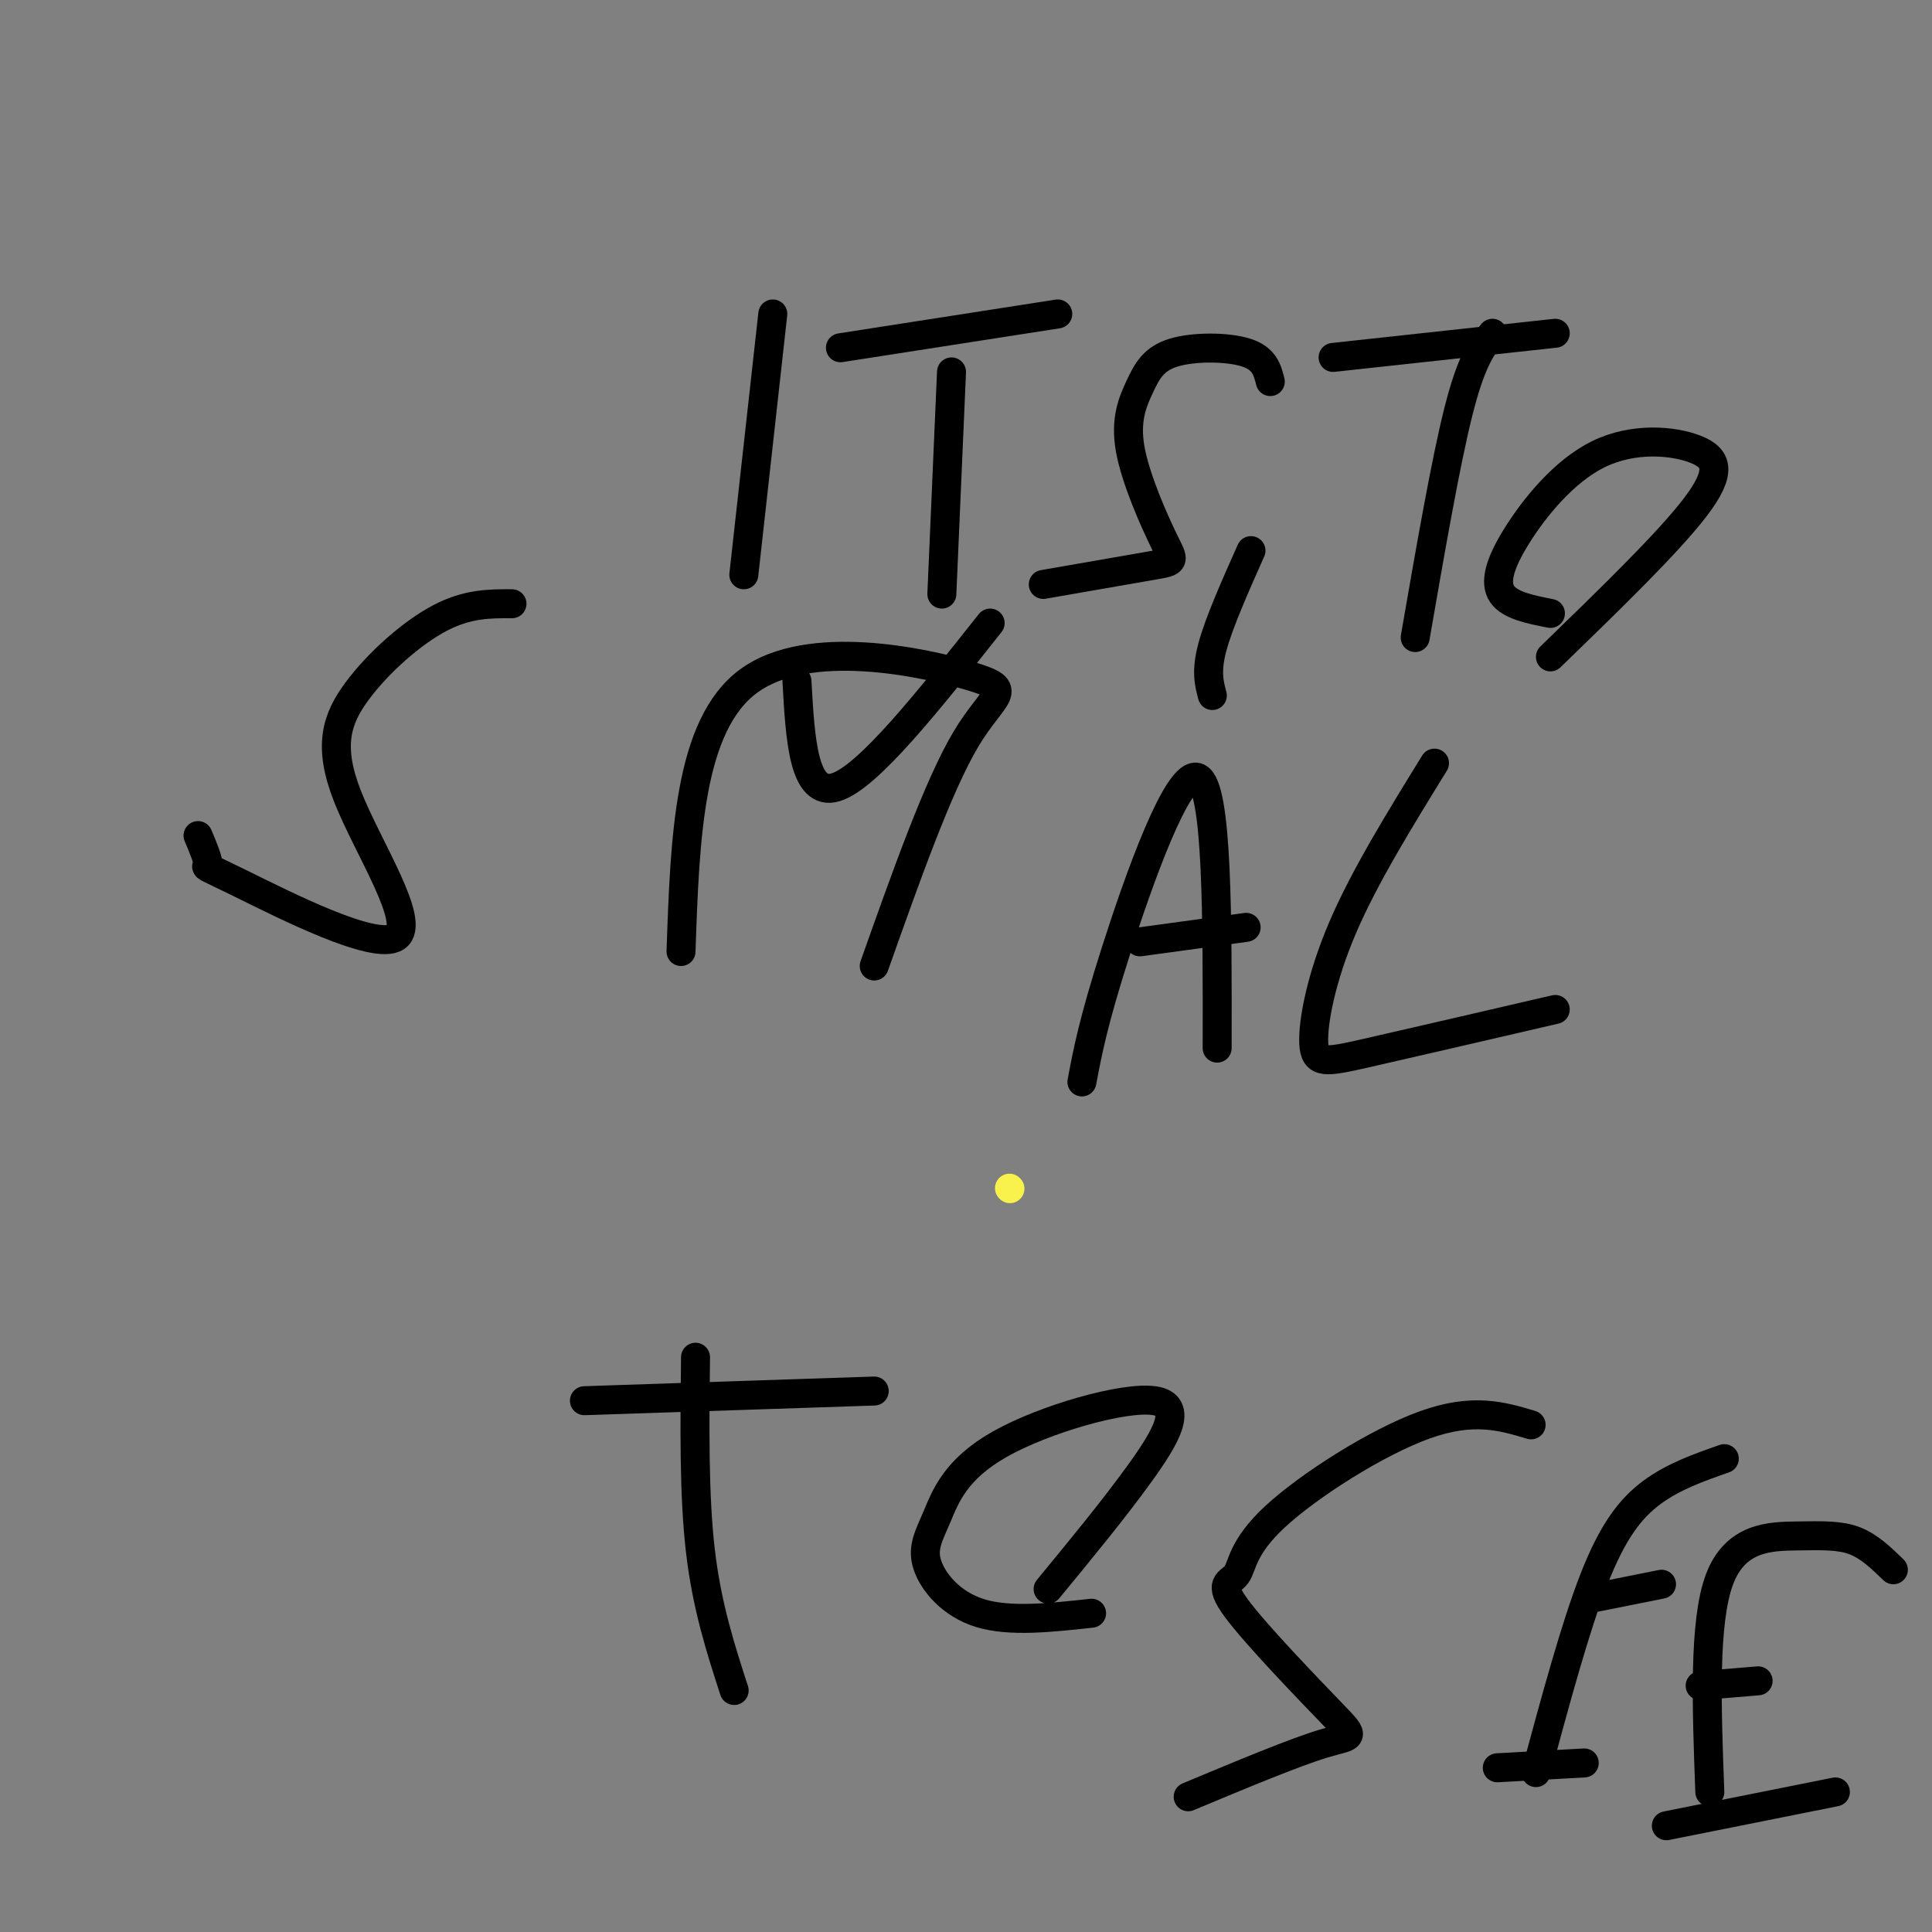 <svg viewBox='0 0 400 400' version='1.1' xmlns='http://www.w3.org/2000/svg' xmlns:xlink='http://www.w3.org/1999/xlink'><rect x="0" y="0" width="400" height="400" fill="#808080" stroke="none"/><g fill='none' stroke='#F9F24D' stroke-width='6' stroke-linecap='round' stroke-linejoin='round'><path d='M209,246c0.000,0.000 0.100,0.100 0.1,0.1'/></g>
<g fill='none' stroke='#000000' stroke-width='6' stroke-linecap='round' stroke-linejoin='round'><path d='M154,119c0.000,0.000 6.000,-54.000 6,-54'/><path d='M195,123c0.000,0.000 2.000,-46.000 2,-46'/><path d='M174,72c0.000,0.000 45.000,-7.000 45,-7'/><path d='M263,79c-0.597,-2.390 -1.194,-4.780 -5,-6c-3.806,-1.220 -10.821,-1.268 -15,0c-4.179,1.268 -5.520,3.854 -7,7c-1.480,3.146 -3.098,6.854 -2,13c1.098,6.146 4.911,14.732 7,19c2.089,4.268 2.454,4.220 -2,5c-4.454,0.780 -13.727,2.390 -23,4'/><path d='M293,132c3.167,-18.250 6.333,-36.500 9,-47c2.667,-10.500 4.833,-13.250 7,-16'/><path d='M276,74c0.000,0.000 46.000,-5.000 46,-5'/><path d='M321,136c12.200,-11.827 24.400,-23.654 30,-31c5.600,-7.346 4.600,-10.212 0,-12c-4.600,-1.788 -12.800,-2.500 -20,1c-7.200,3.500 -13.400,11.212 -17,17c-3.600,5.788 -4.600,9.654 -3,12c1.600,2.346 5.800,3.173 10,4'/><path d='M106,125c-4.622,-0.021 -9.245,-0.043 -15,3c-5.755,3.043 -12.644,9.149 -17,15c-4.356,5.851 -6.181,11.446 -2,22c4.181,10.554 14.368,26.066 10,29c-4.368,2.934 -23.291,-6.710 -32,-11c-8.709,-4.290 -7.202,-3.226 -7,-4c0.202,-0.774 -0.899,-3.387 -2,-6'/><path d='M141,197c0.798,-23.446 1.595,-46.893 14,-56c12.405,-9.107 36.417,-3.875 46,-1c9.583,2.875 4.738,3.393 -1,13c-5.738,9.607 -12.369,28.304 -19,47'/><path d='M165,141c0.667,12.000 1.333,24.000 8,22c6.667,-2.000 19.333,-18.000 32,-34'/><path d='M224,224c1.156,-6.156 2.311,-12.311 7,-27c4.689,-14.689 12.911,-37.911 17,-36c4.089,1.911 4.044,28.956 4,56'/><path d='M236,195c0.000,0.000 22.000,-3.000 22,-3'/><path d='M297,158c-7.256,11.768 -14.512,23.536 -19,34c-4.488,10.464 -6.208,19.625 -6,24c0.208,4.375 2.345,3.964 11,2c8.655,-1.964 23.827,-5.482 39,-9'/><path d='M152,350c-2.833,-8.750 -5.667,-17.500 -7,-29c-1.333,-11.500 -1.167,-25.750 -1,-40'/><path d='M121,290c0.000,0.000 60.000,-2.000 60,-2'/><path d='M217,329c6.817,-8.278 13.634,-16.555 19,-24c5.366,-7.445 9.279,-14.056 3,-15c-6.279,-0.944 -22.752,3.780 -32,9c-9.248,5.220 -11.273,10.935 -13,15c-1.727,4.065 -3.157,6.479 -2,10c1.157,3.521 4.902,8.149 11,10c6.098,1.851 14.549,0.926 23,0'/><path d='M317,295c-5.989,-1.799 -11.978,-3.598 -22,0c-10.022,3.598 -24.078,12.592 -31,19c-6.922,6.408 -6.711,10.231 -8,12c-1.289,1.769 -4.077,1.484 0,7c4.077,5.516 15.021,16.831 20,22c4.979,5.169 3.994,4.191 -2,6c-5.994,1.809 -16.997,6.404 -28,11'/><path d='M318,367c4.067,-15.044 8.133,-30.089 12,-40c3.867,-9.911 7.533,-14.689 12,-18c4.467,-3.311 9.733,-5.156 15,-7'/><path d='M329,331c0.000,0.000 15.000,-3.000 15,-3'/><path d='M310,366c0.000,0.000 18.000,-1.000 18,-1'/><path d='M354,371c-0.655,-17.583 -1.310,-35.167 2,-44c3.310,-8.833 10.583,-8.917 16,-9c5.417,-0.083 8.976,-0.167 12,1c3.024,1.167 5.512,3.583 8,6'/><path d='M352,349c0.000,0.000 12.000,-1.000 12,-1'/><path d='M345,378c0.000,0.000 35.000,-7.000 35,-7'/><path d='M251,144c-0.667,-2.500 -1.333,-5.000 0,-10c1.333,-5.000 4.667,-12.500 8,-20'/></g>
</svg>